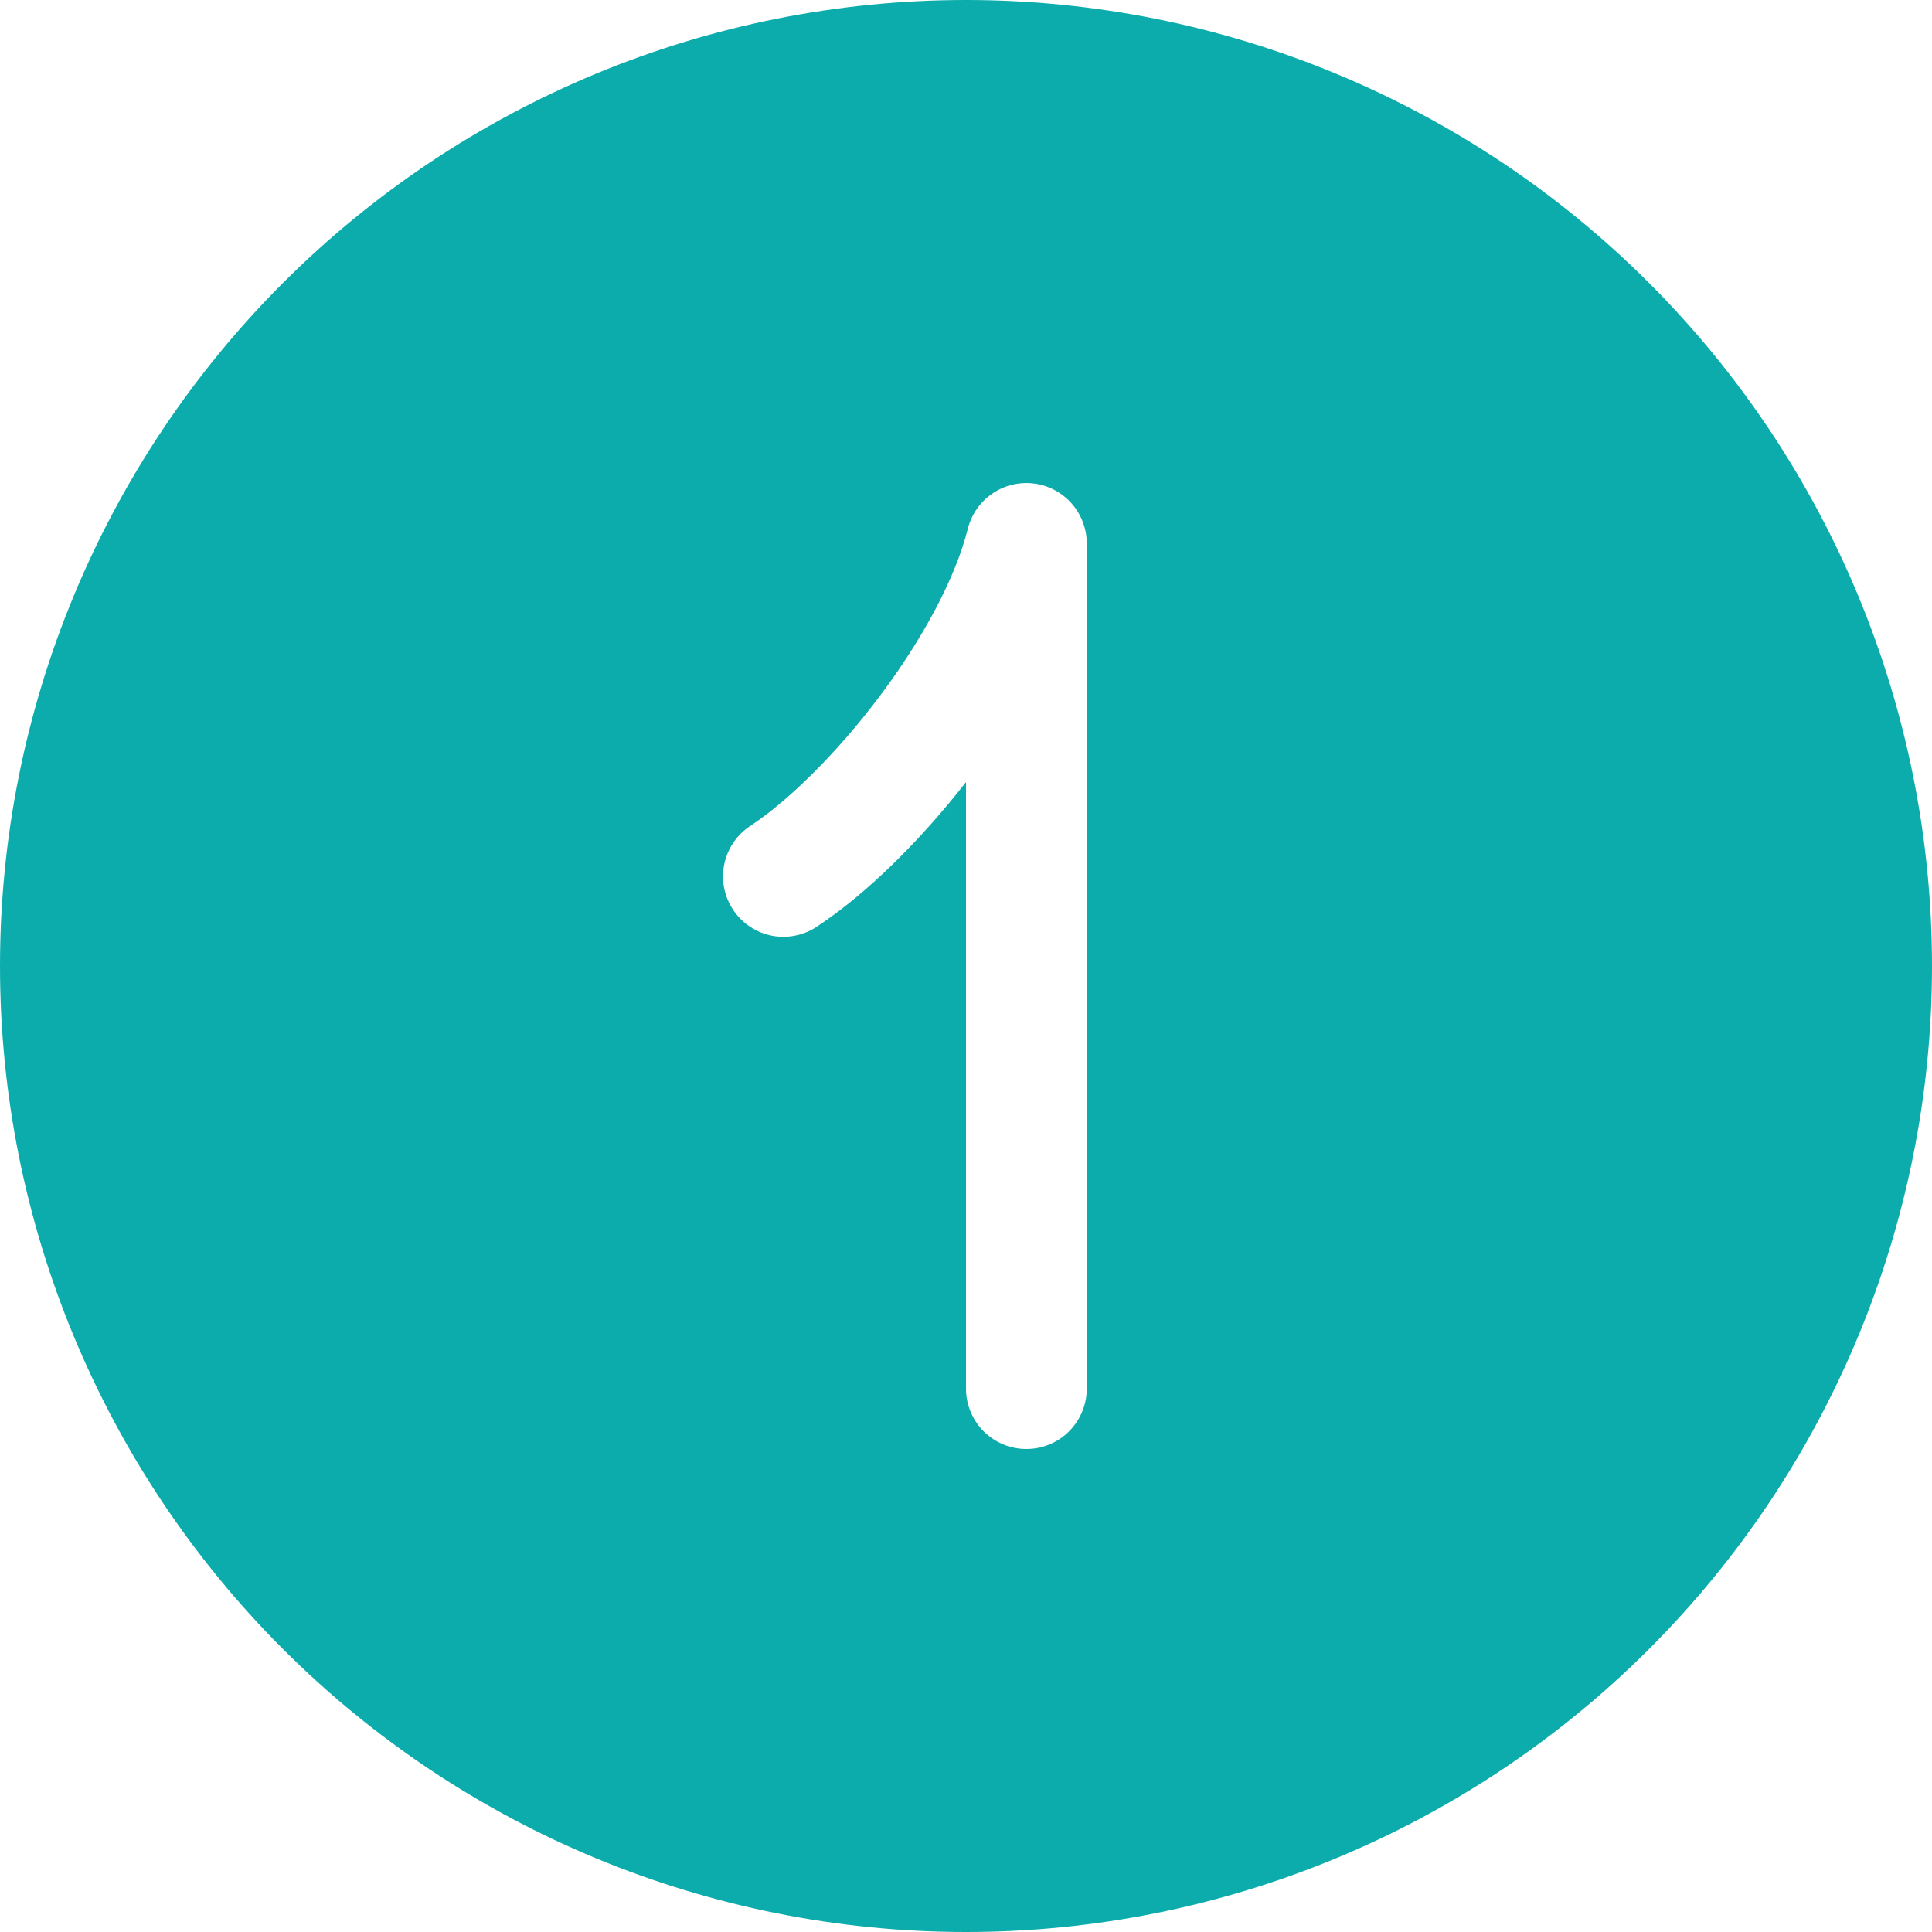 <?xml version="1.0" encoding="UTF-8"?> <svg xmlns="http://www.w3.org/2000/svg" width="35" height="35" viewBox="0 0 35 35" fill="none"><path d="M17.5 35C22.141 35 26.593 33.156 29.874 29.874C33.156 26.593 35 22.141 35 17.5C35 12.859 33.156 8.408 29.874 5.126C26.593 1.844 22.141 0 17.5 0C12.859 0 8.408 1.844 5.126 5.126C1.844 8.408 0 12.859 0 17.5C0 22.141 1.844 26.593 5.126 29.874C8.408 33.156 12.859 35 17.5 35ZM19.688 9.844V25.156C19.688 25.446 19.572 25.724 19.367 25.93C19.162 26.135 18.884 26.25 18.594 26.25C18.304 26.25 18.026 26.135 17.82 25.93C17.615 25.724 17.5 25.446 17.5 25.156V14.168C16.673 15.227 15.711 16.181 14.825 16.769C14.705 16.854 14.57 16.914 14.427 16.945C14.284 16.977 14.137 16.979 13.993 16.953C13.849 16.926 13.712 16.871 13.59 16.79C13.467 16.709 13.363 16.605 13.282 16.483C13.201 16.361 13.145 16.225 13.117 16.081C13.09 15.937 13.092 15.789 13.123 15.646C13.154 15.503 13.213 15.368 13.297 15.248C13.381 15.129 13.489 15.027 13.613 14.949C14.297 14.492 15.168 13.637 15.943 12.604C16.717 11.572 17.308 10.476 17.533 9.579C17.598 9.32 17.755 9.094 17.975 8.943C18.195 8.792 18.462 8.727 18.727 8.759C18.992 8.792 19.236 8.92 19.413 9.12C19.589 9.319 19.687 9.577 19.688 9.844Z" fill="#0DACAC"></path></svg> 